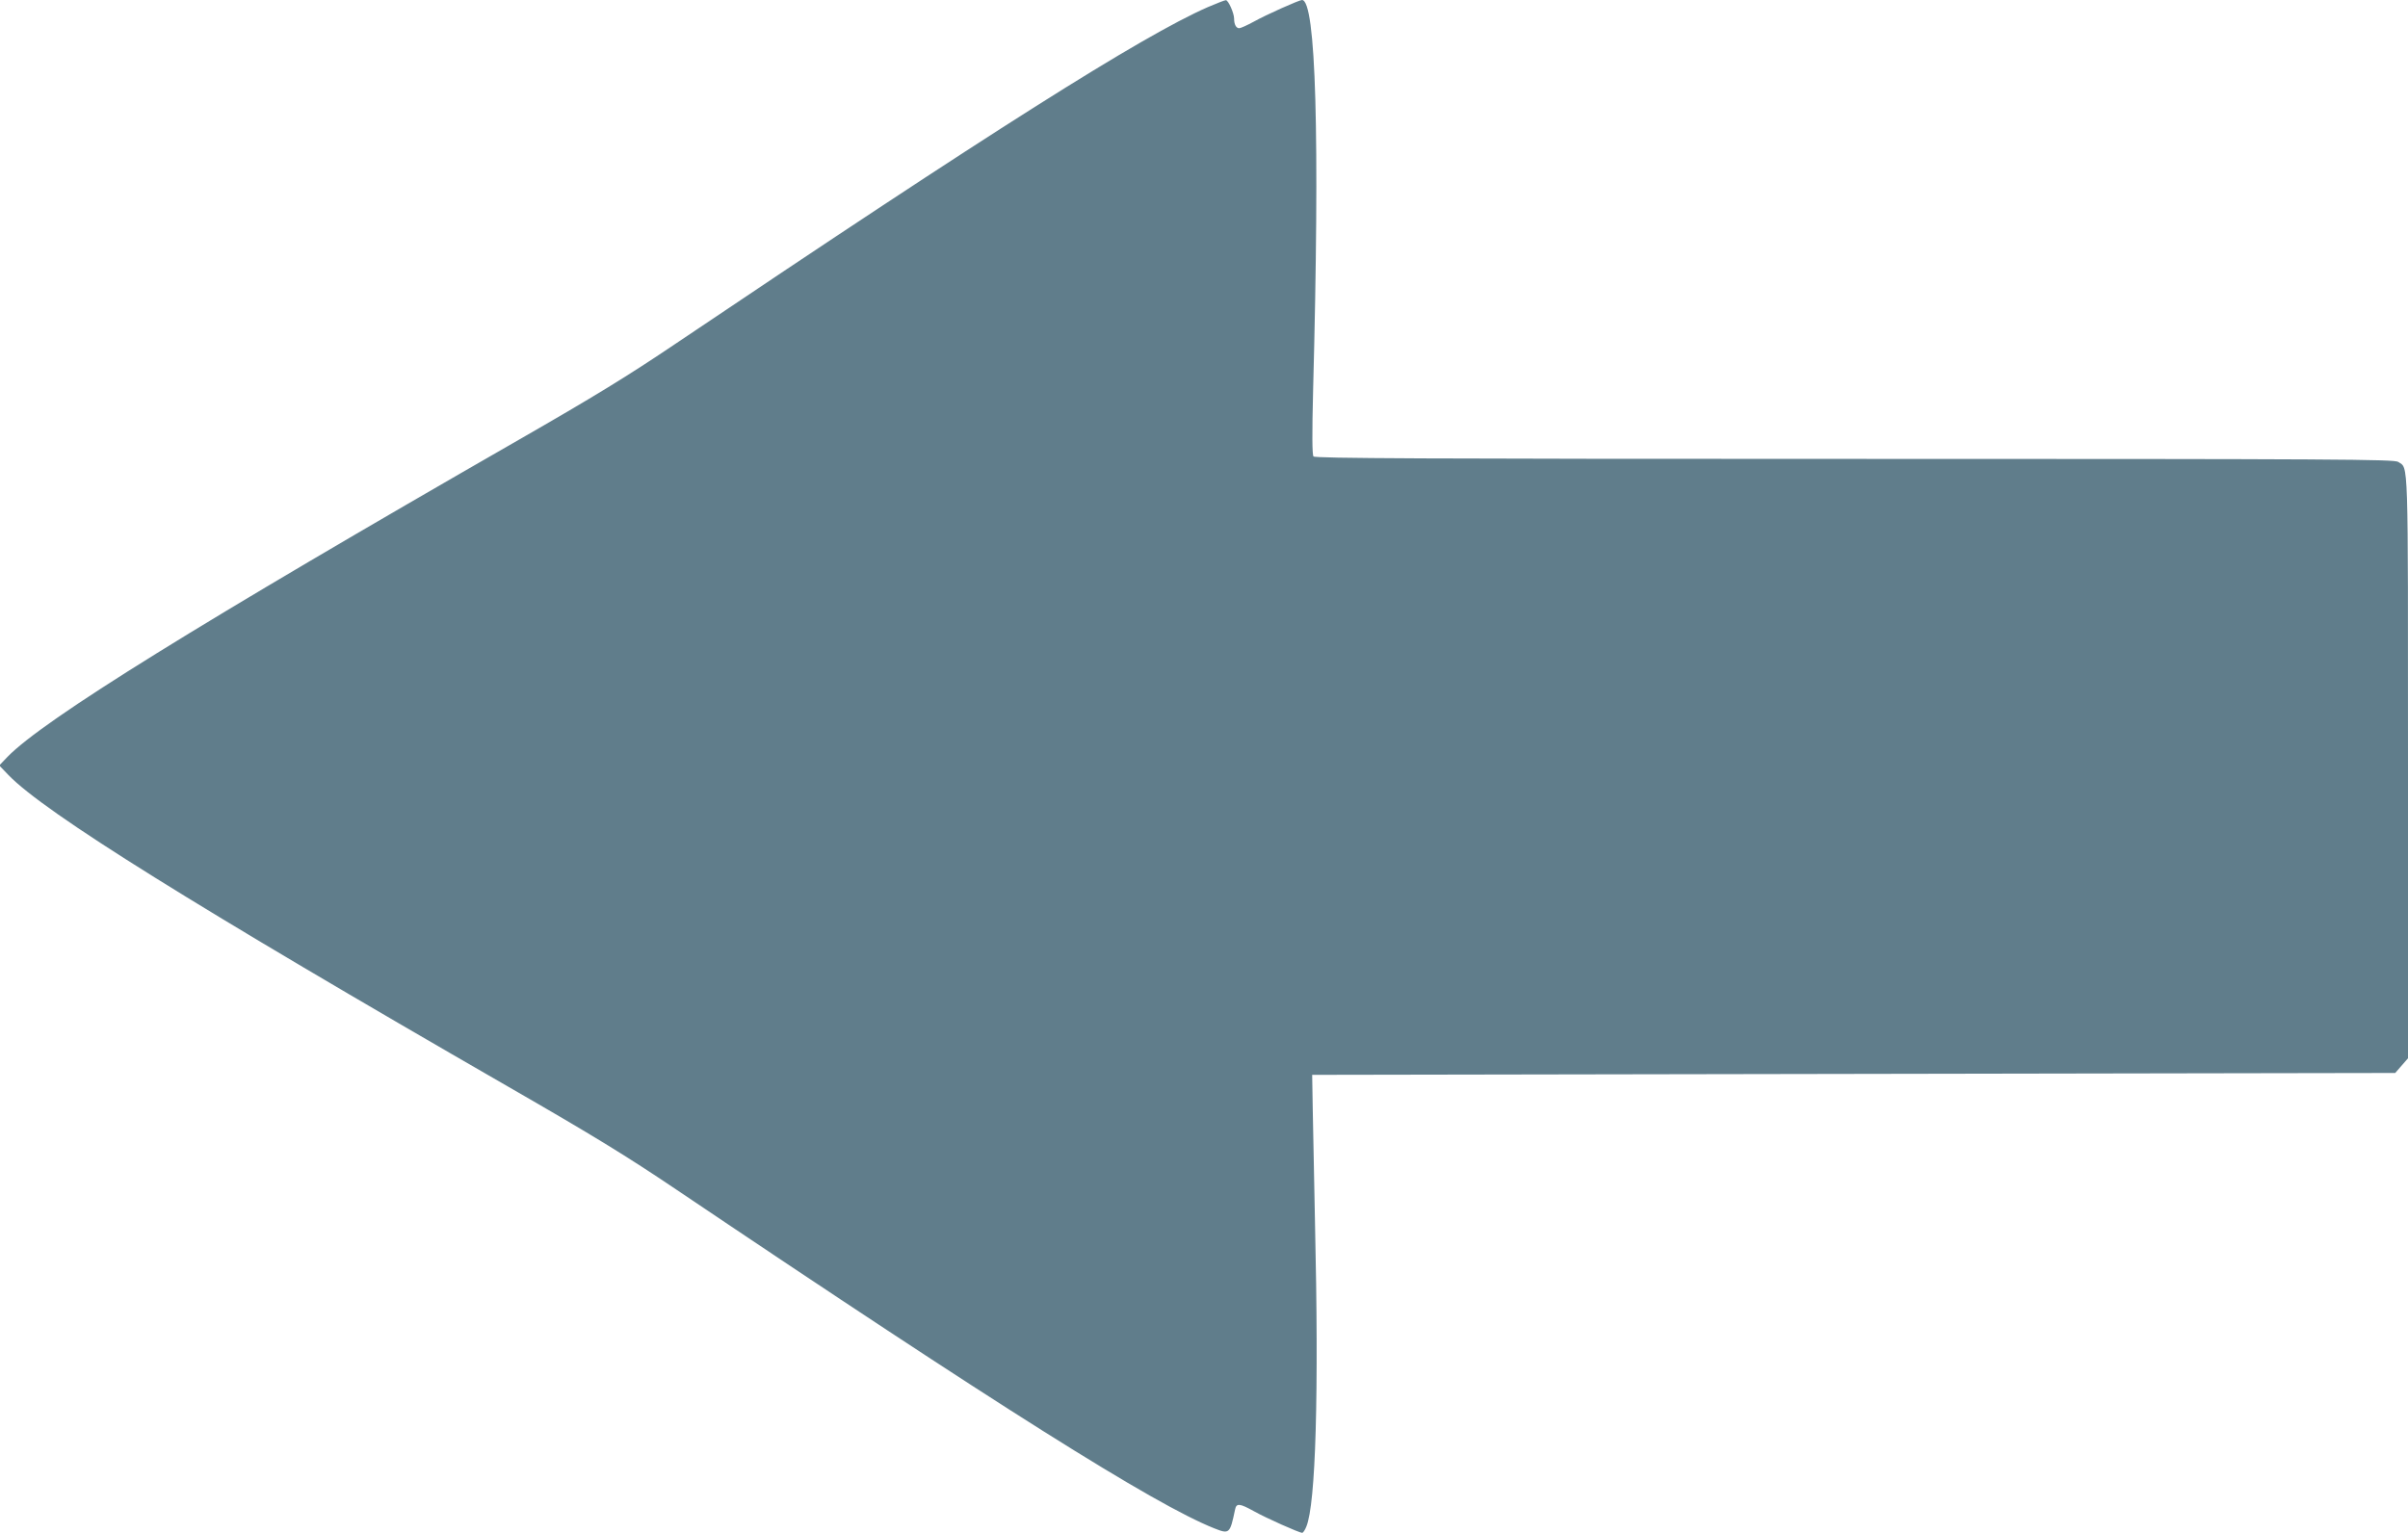 <?xml version="1.0" standalone="no"?>
<!DOCTYPE svg PUBLIC "-//W3C//DTD SVG 20010904//EN"
 "http://www.w3.org/TR/2001/REC-SVG-20010904/DTD/svg10.dtd">
<svg version="1.0" xmlns="http://www.w3.org/2000/svg"
 width="1280pt" height="815pt" viewBox="0 0 1280 815"
 preserveAspectRatio="xMidYMid meet">
<g transform="translate(0,815) scale(0.1,-0.1)"
fill="#607d8b" stroke="none">
<path d="M6420 8112 c-351 -154 -1159 -665 -2825 -1787 -261 -176 -436 -283
-840 -515 -1696 -974 -2522 -1486 -2715 -1684 l-44 -46 49 -51 c193 -200 992
-698 2660 -1659 448 -258 626 -367 890 -545 1709 -1151 2540 -1674 2859 -1801
81 -32 84 -30 111 99 7 36 24 34 100 -8 64 -36 241 -115 257 -115 5 0 15 15
22 33 50 121 67 704 46 1617 -5 234 -10 506 -12 605 l-3 180 2879 5 2878 5 34
39 34 39 0 1549 c0 1679 3 1584 -52 1622 -20 14 -308 16 -2889 16 -2298 0
-2869 3 -2877 13 -7 8 -8 117 -2 352 36 1356 15 2075 -59 2075 -15 0 -194 -80
-256 -115 -35 -19 -70 -35 -78 -35 -16 0 -27 20 -27 51 0 29 -31 99 -44 98 -6
0 -49 -17 -96 -37z"/>
</g>
</svg>
